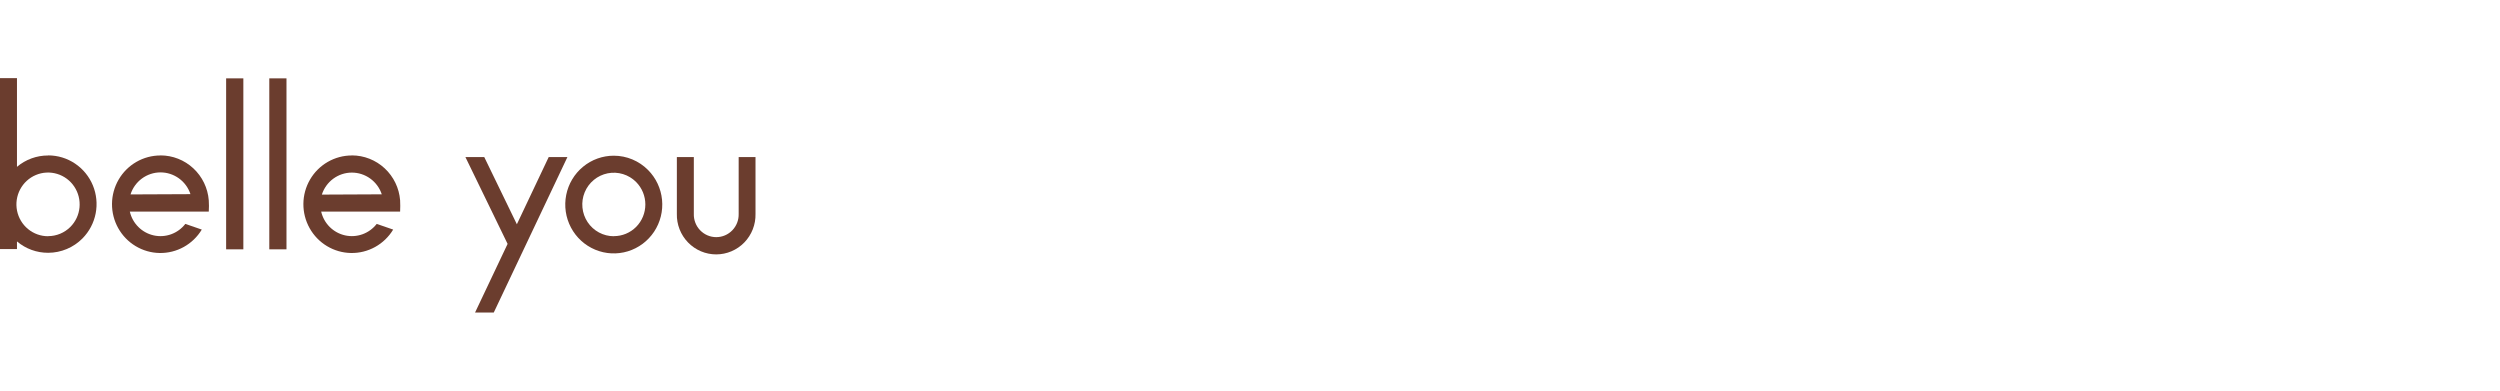 <?xml version="1.0" encoding="UTF-8"?>
<svg xmlns="http://www.w3.org/2000/svg" width="256" height="40" viewBox="0 0 256 40" fill="none">
  <path d="M24.919 8.024H23.156V25.531H24.919V8.024Z" fill="#6B3D2E"></path>
  <path d="M29.336 8.024H27.576V25.531H29.336V8.024Z" fill="#6B3D2E"></path>
  <path d="M75.639 16.084V21.898C75.648 22.208 75.596 22.516 75.485 22.805C75.374 23.094 75.206 23.358 74.992 23.58C74.778 23.802 74.522 23.979 74.239 24.1C73.956 24.221 73.651 24.283 73.344 24.283C73.036 24.283 72.732 24.221 72.448 24.1C72.165 23.979 71.909 23.802 71.695 23.58C71.48 23.358 71.313 23.094 71.202 22.805C71.091 22.516 71.038 22.208 71.048 21.898V16.084H69.31V21.898C69.297 22.439 69.392 22.977 69.589 23.48C69.786 23.983 70.08 24.441 70.456 24.828C70.831 25.215 71.279 25.522 71.773 25.732C72.268 25.942 72.8 26.05 73.337 26.05C73.874 26.05 74.405 25.942 74.9 25.732C75.395 25.522 75.843 25.215 76.219 24.828C76.594 24.441 76.888 23.983 77.085 23.48C77.282 22.977 77.377 22.439 77.364 21.898V16.084H75.639Z" fill="#6B3D2E"></path>
  <path d="M4.93 15.922C3.763 15.916 2.632 16.328 1.738 17.084V8H0V25.507H1.738V24.721C2.634 25.479 3.767 25.892 4.937 25.886C5.59 25.884 6.236 25.753 6.838 25.5C7.441 25.247 7.988 24.877 8.448 24.411C9.138 23.712 9.607 22.824 9.795 21.858C9.984 20.892 9.884 19.891 9.509 18.982C9.133 18.072 8.498 17.296 7.684 16.75C6.871 16.203 5.915 15.912 4.937 15.913L4.93 15.922ZM4.93 24.19C4.181 24.192 3.453 23.933 2.873 23.456C2.292 22.979 1.893 22.313 1.745 21.573C1.597 20.833 1.709 20.064 2.061 19.398C2.413 18.731 2.983 18.208 3.675 17.918C4.367 17.628 5.138 17.589 5.856 17.808C6.573 18.026 7.193 18.488 7.61 19.116C8.027 19.743 8.214 20.497 8.141 21.248C8.068 22 7.738 22.702 7.207 23.235C6.602 23.841 5.783 24.181 4.93 24.181V24.19Z" fill="#6B3D2E"></path>
  <path d="M62.856 15.944C61.707 15.942 60.592 16.342 59.703 17.076C58.813 17.809 58.204 18.831 57.979 19.966C57.754 21.102 57.926 22.28 58.468 23.302C59.009 24.323 59.885 25.124 60.947 25.567C62.009 26.011 63.19 26.07 64.291 25.734C65.391 25.398 66.341 24.689 66.98 23.726C67.619 22.763 67.906 21.608 67.793 20.455C67.68 19.303 67.174 18.226 66.361 17.408C65.432 16.471 64.171 15.945 62.856 15.944ZM62.856 24.19C62.325 24.19 61.802 24.058 61.334 23.806C60.865 23.554 60.466 23.189 60.17 22.745C59.876 22.3 59.694 21.789 59.642 21.256C59.59 20.724 59.669 20.187 59.872 19.693C60.075 19.198 60.397 18.762 60.808 18.423C61.218 18.084 61.705 17.852 62.227 17.748C62.748 17.644 63.286 17.671 63.794 17.826C64.302 17.982 64.764 18.261 65.14 18.64C65.744 19.25 66.084 20.076 66.084 20.938C66.084 21.799 65.744 22.626 65.14 23.235C64.533 23.843 63.712 24.183 62.856 24.181V24.19Z" fill="#6B3D2E"></path>
  <path d="M36.028 15.92C35.163 15.919 34.312 16.147 33.561 16.58C32.809 17.013 32.184 17.637 31.746 18.39C31.309 19.142 31.074 19.997 31.067 20.869C31.059 21.74 31.278 22.599 31.702 23.359C32.126 24.119 32.74 24.755 33.483 25.201C34.227 25.648 35.073 25.892 35.939 25.907C36.804 25.922 37.659 25.709 38.417 25.288C39.175 24.867 39.811 24.254 40.261 23.509L38.575 22.927C38.201 23.41 37.698 23.778 37.126 23.986C36.553 24.194 35.934 24.235 35.339 24.103C34.744 23.972 34.199 23.674 33.765 23.243C33.331 22.813 33.028 22.268 32.889 21.671H40.972C40.991 21.284 40.991 20.896 40.972 20.509C40.872 19.257 40.308 18.089 39.392 17.238C38.476 16.386 37.275 15.913 36.028 15.913V15.92ZM32.958 19.927C33.167 19.274 33.575 18.706 34.124 18.301C34.674 17.896 35.336 17.677 36.016 17.674C36.696 17.671 37.36 17.884 37.913 18.284C38.466 18.683 38.879 19.248 39.094 19.898L32.958 19.927Z" fill="#6B3D2E"></path>
  <path d="M16.431 15.92C15.565 15.919 14.714 16.147 13.963 16.58C13.212 17.013 12.586 17.637 12.149 18.39C11.711 19.142 11.477 19.997 11.469 20.869C11.461 21.74 11.68 22.599 12.104 23.359C12.528 24.119 13.142 24.755 13.886 25.201C14.629 25.648 15.476 25.892 16.341 25.907C17.207 25.922 18.061 25.709 18.82 25.288C19.578 24.867 20.214 24.254 20.663 23.509L18.977 22.927C18.604 23.411 18.102 23.778 17.529 23.987C16.957 24.195 16.337 24.236 15.743 24.105C15.148 23.973 14.603 23.675 14.17 23.244C13.736 22.813 13.433 22.268 13.295 21.671H21.378C21.404 21.284 21.404 20.896 21.378 20.509C21.279 19.256 20.714 18.088 19.797 17.236C18.88 16.384 17.678 15.912 16.431 15.913V15.92ZM13.365 19.909C13.573 19.256 13.982 18.686 14.531 18.281C15.08 17.876 15.743 17.656 16.424 17.653C17.105 17.65 17.769 17.864 18.322 18.264C18.875 18.664 19.289 19.23 19.503 19.881L13.365 19.909Z" fill="#6B3D2E"></path>
  <path d="M56.187 16.084L52.927 22.964L49.588 16.084H47.658L51.978 24.975L48.647 32H50.563L58.103 16.084H56.187Z" fill="#6B3D2E"></path>
</svg>
